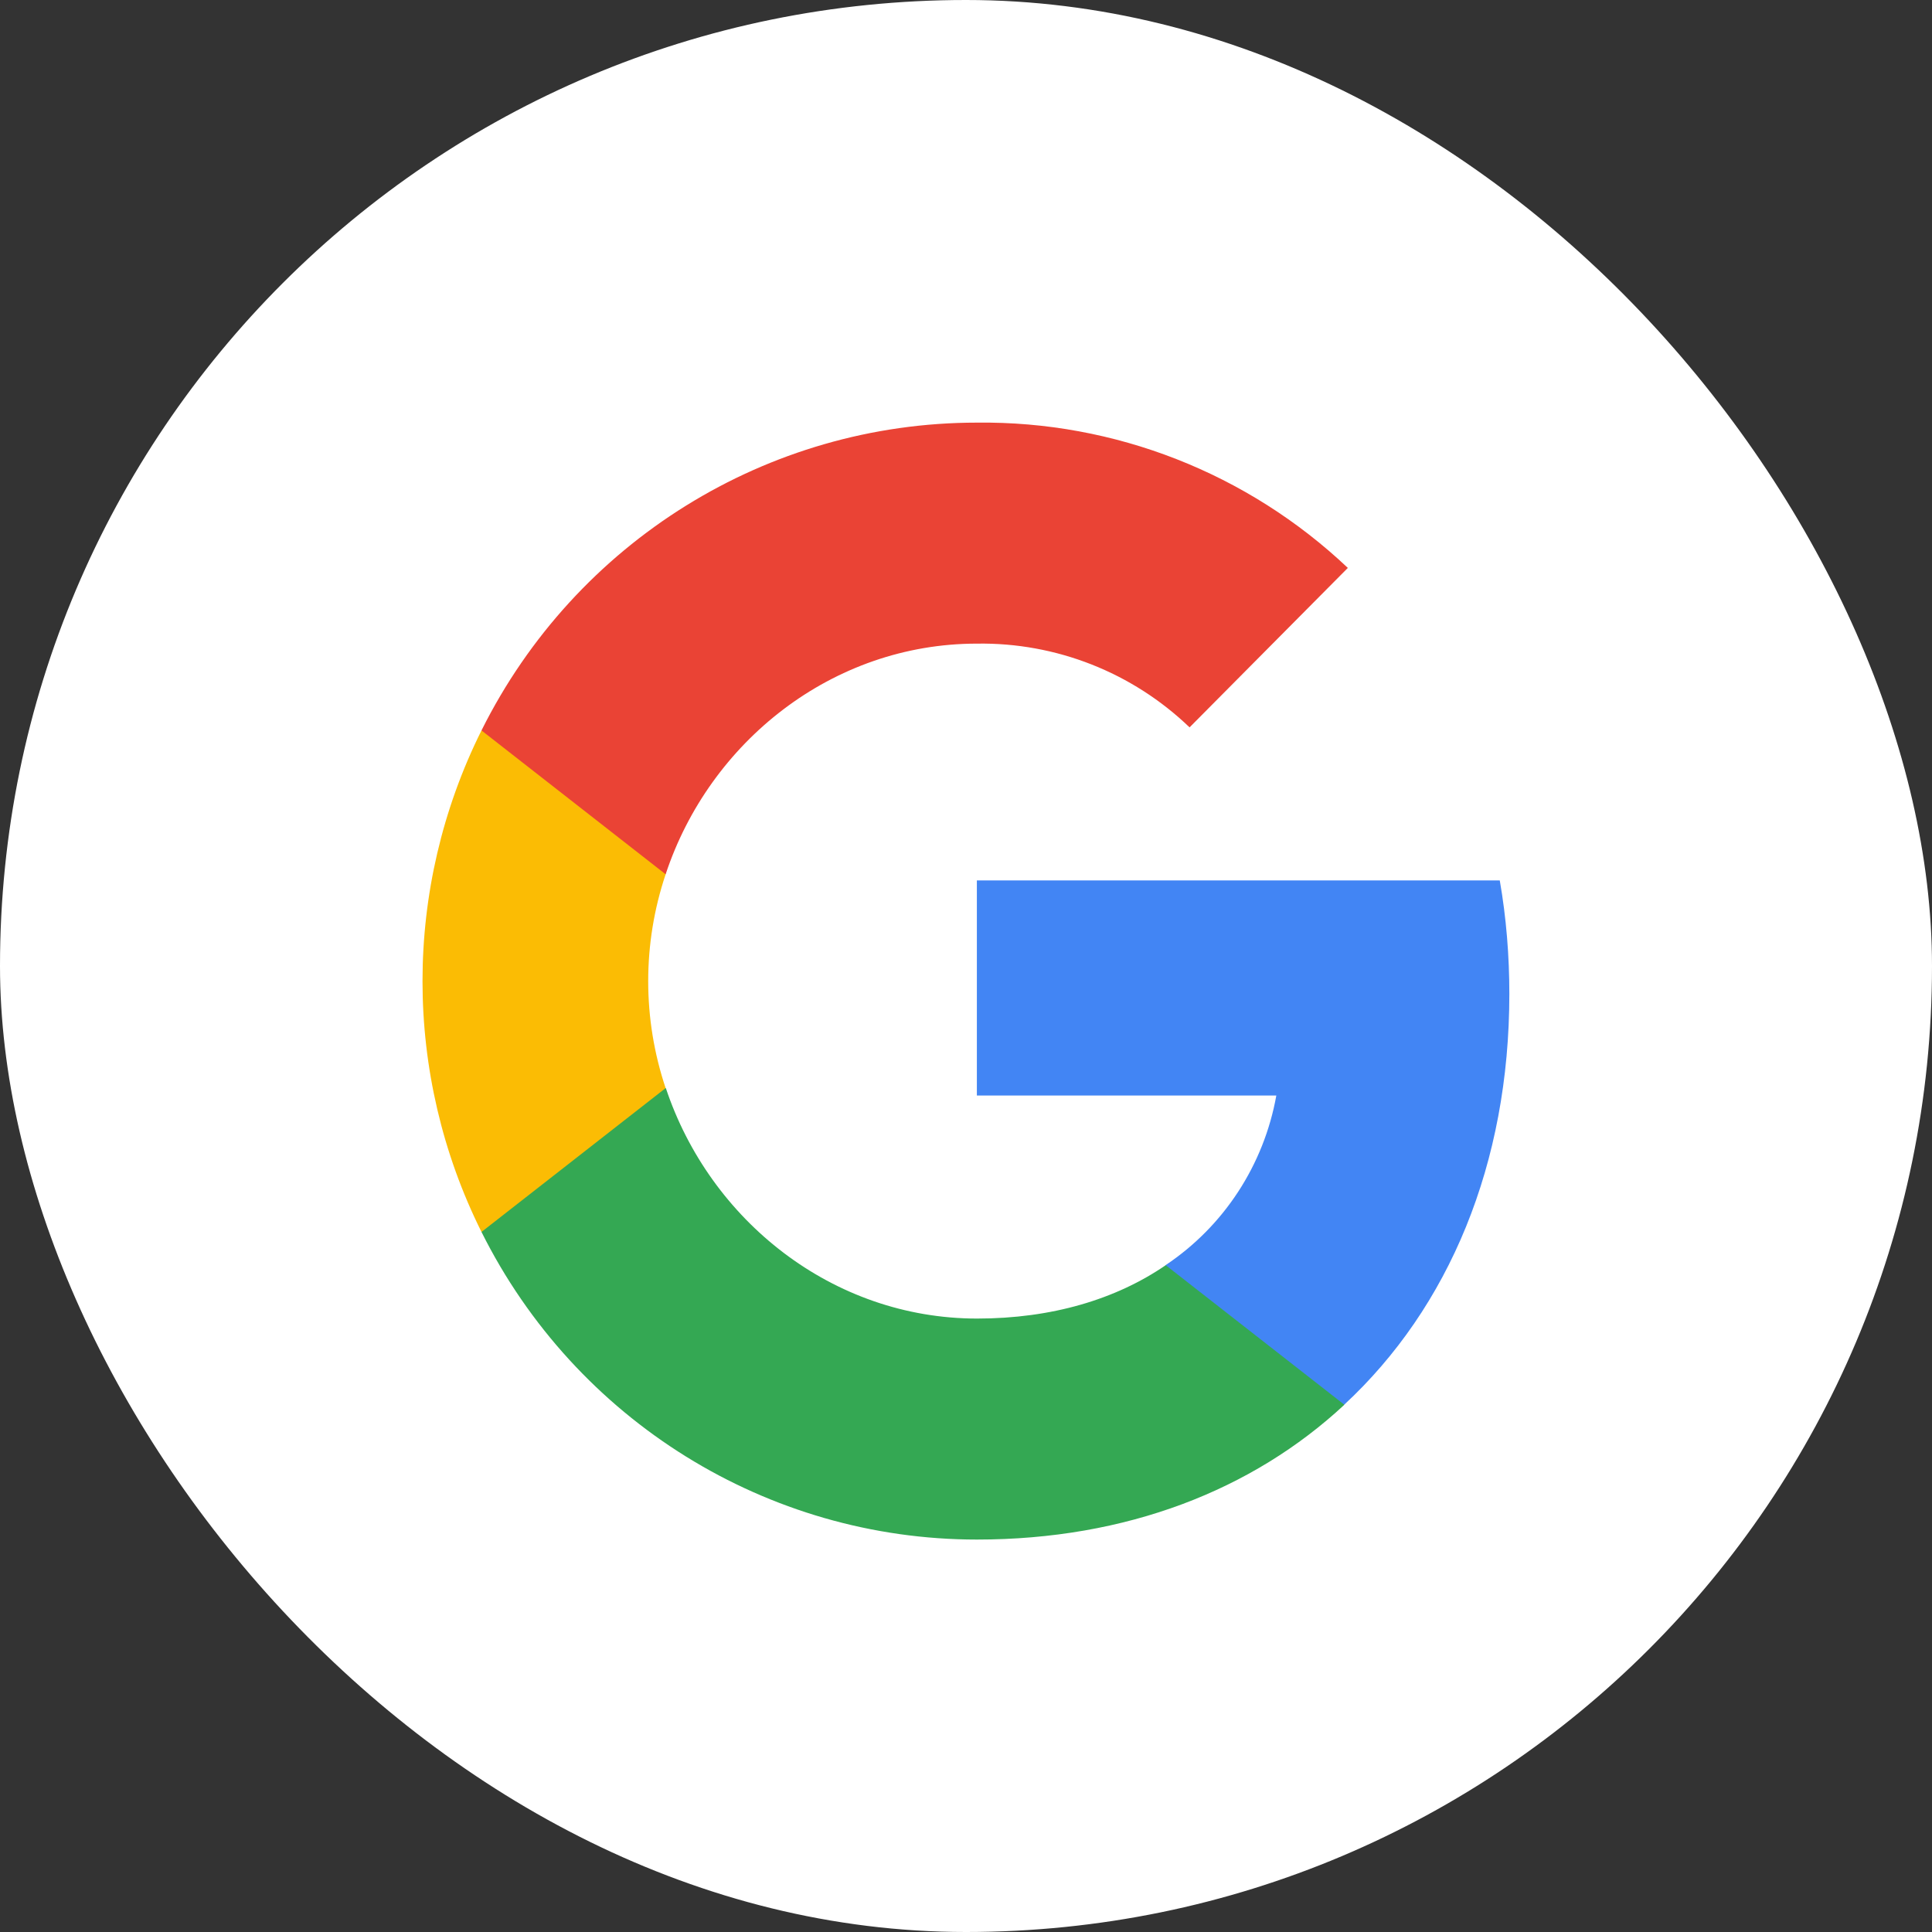 <svg width="64" height="64" viewBox="0 0 64 64" fill="none" xmlns="http://www.w3.org/2000/svg">
<rect x="0" y="0" width="64" height="64" fill="#333333" stroke="none"/>
<rect width="64" height="64" rx="32" fill="white"/>
<path d="M49.999 32.925C49.999 31.667 49.898 30.403 49.682 29.166H32.36V36.29H42.28C41.868 38.587 40.546 40.62 38.609 41.911V46.534H44.527C48.002 43.312 49.999 38.553 49.999 32.925Z" fill="#4285F4"/>
<path d="M32.361 51C37.314 51 41.491 49.362 44.534 46.534L38.616 41.911C36.97 43.04 34.844 43.679 32.368 43.679C27.577 43.679 23.515 40.423 22.057 36.045H15.95V40.81C19.068 47.057 25.418 51 32.361 51Z" fill="#34A853"/>
<path d="M22.05 36.045C21.28 33.747 21.28 31.259 22.05 28.962V24.197H15.95C13.345 29.424 13.345 35.583 15.95 40.81L22.05 36.045Z" fill="#FBBC04"/>
<path d="M32.361 21.321C34.979 21.28 37.51 22.273 39.406 24.095L44.649 18.813C41.329 15.672 36.923 13.946 32.361 14C25.418 14 19.068 17.943 15.95 24.197L22.05 28.962C23.501 24.577 27.57 21.321 32.361 21.321Z" fill="#EA4335"/>
</svg>
